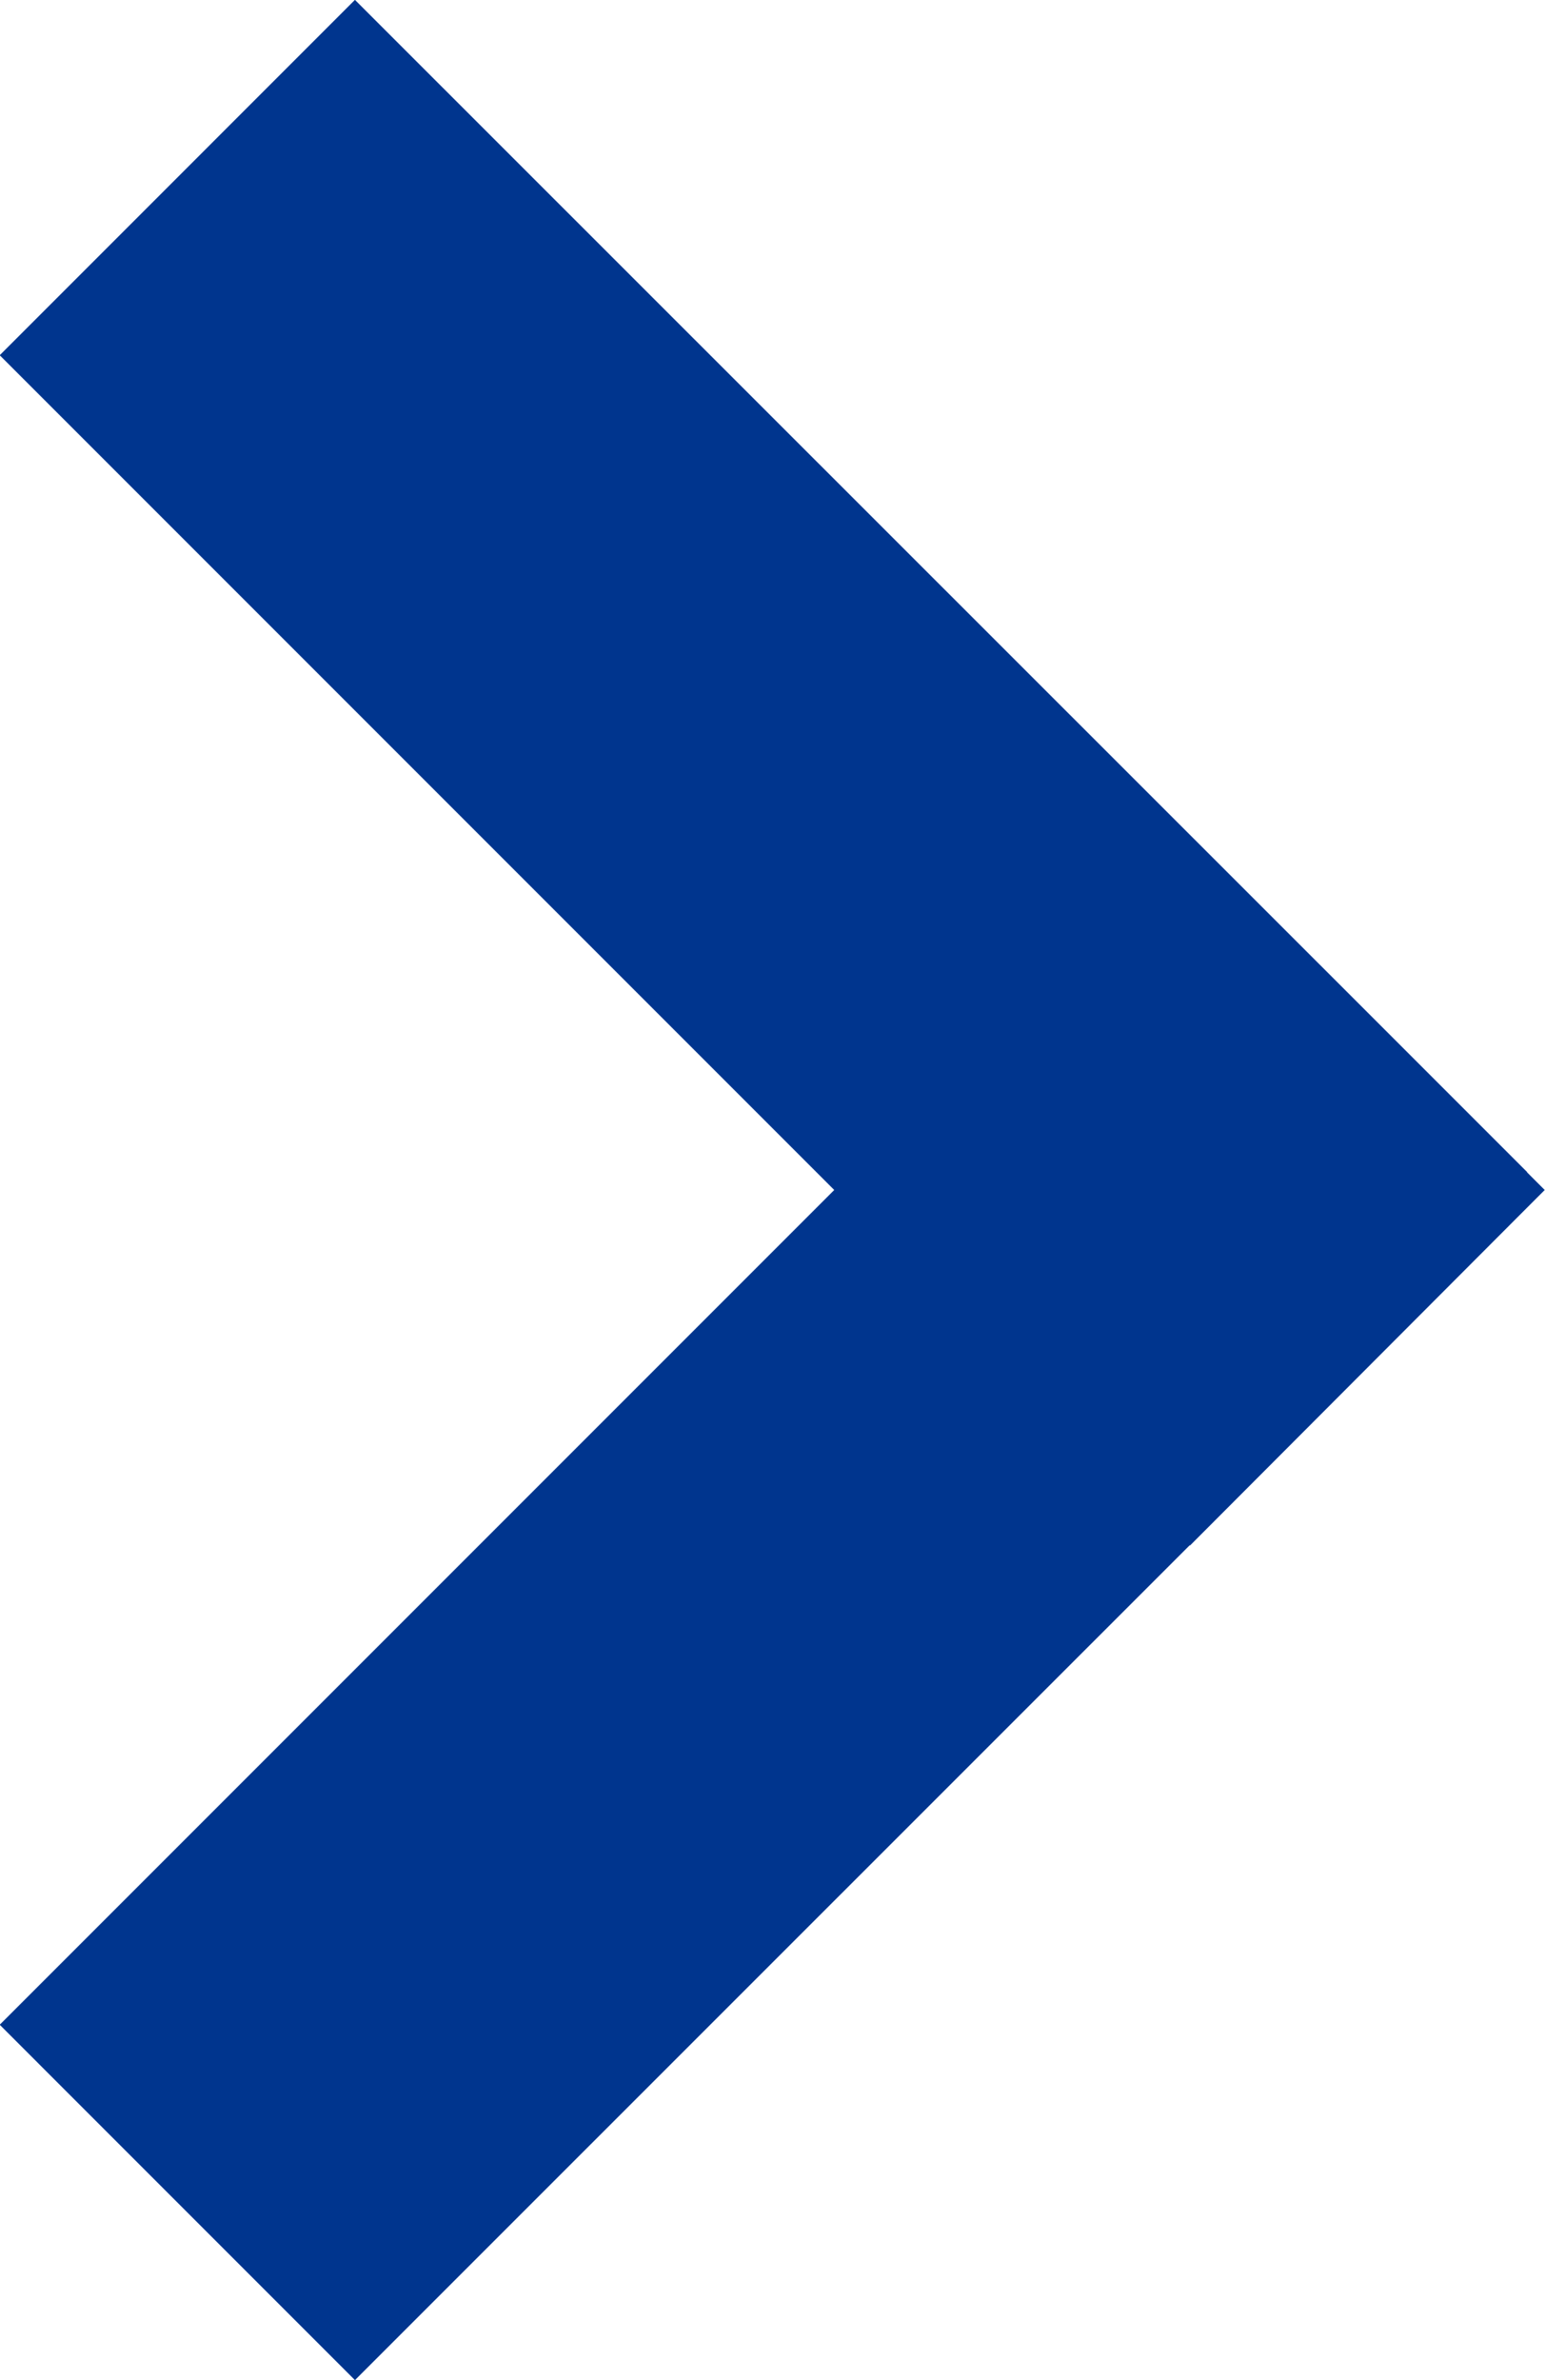 <svg xmlns="http://www.w3.org/2000/svg" viewBox="0 0 9.226 14.209">
  <defs>
    <style>
      .cls-1 {
        fill: none;
        stroke: #00358e;
        stroke-width: 3px;
      }
    </style>
  </defs>
  <path class="Path_52 cls-1" data-name="Path 52" d="M67.954,90.044,67,91l.955-.955L67,89.09l.955.954L74,84l-6.044,6.044L74,96.088Z" transform="translate(75.059 97.148) rotate(180)"/>
</svg>
